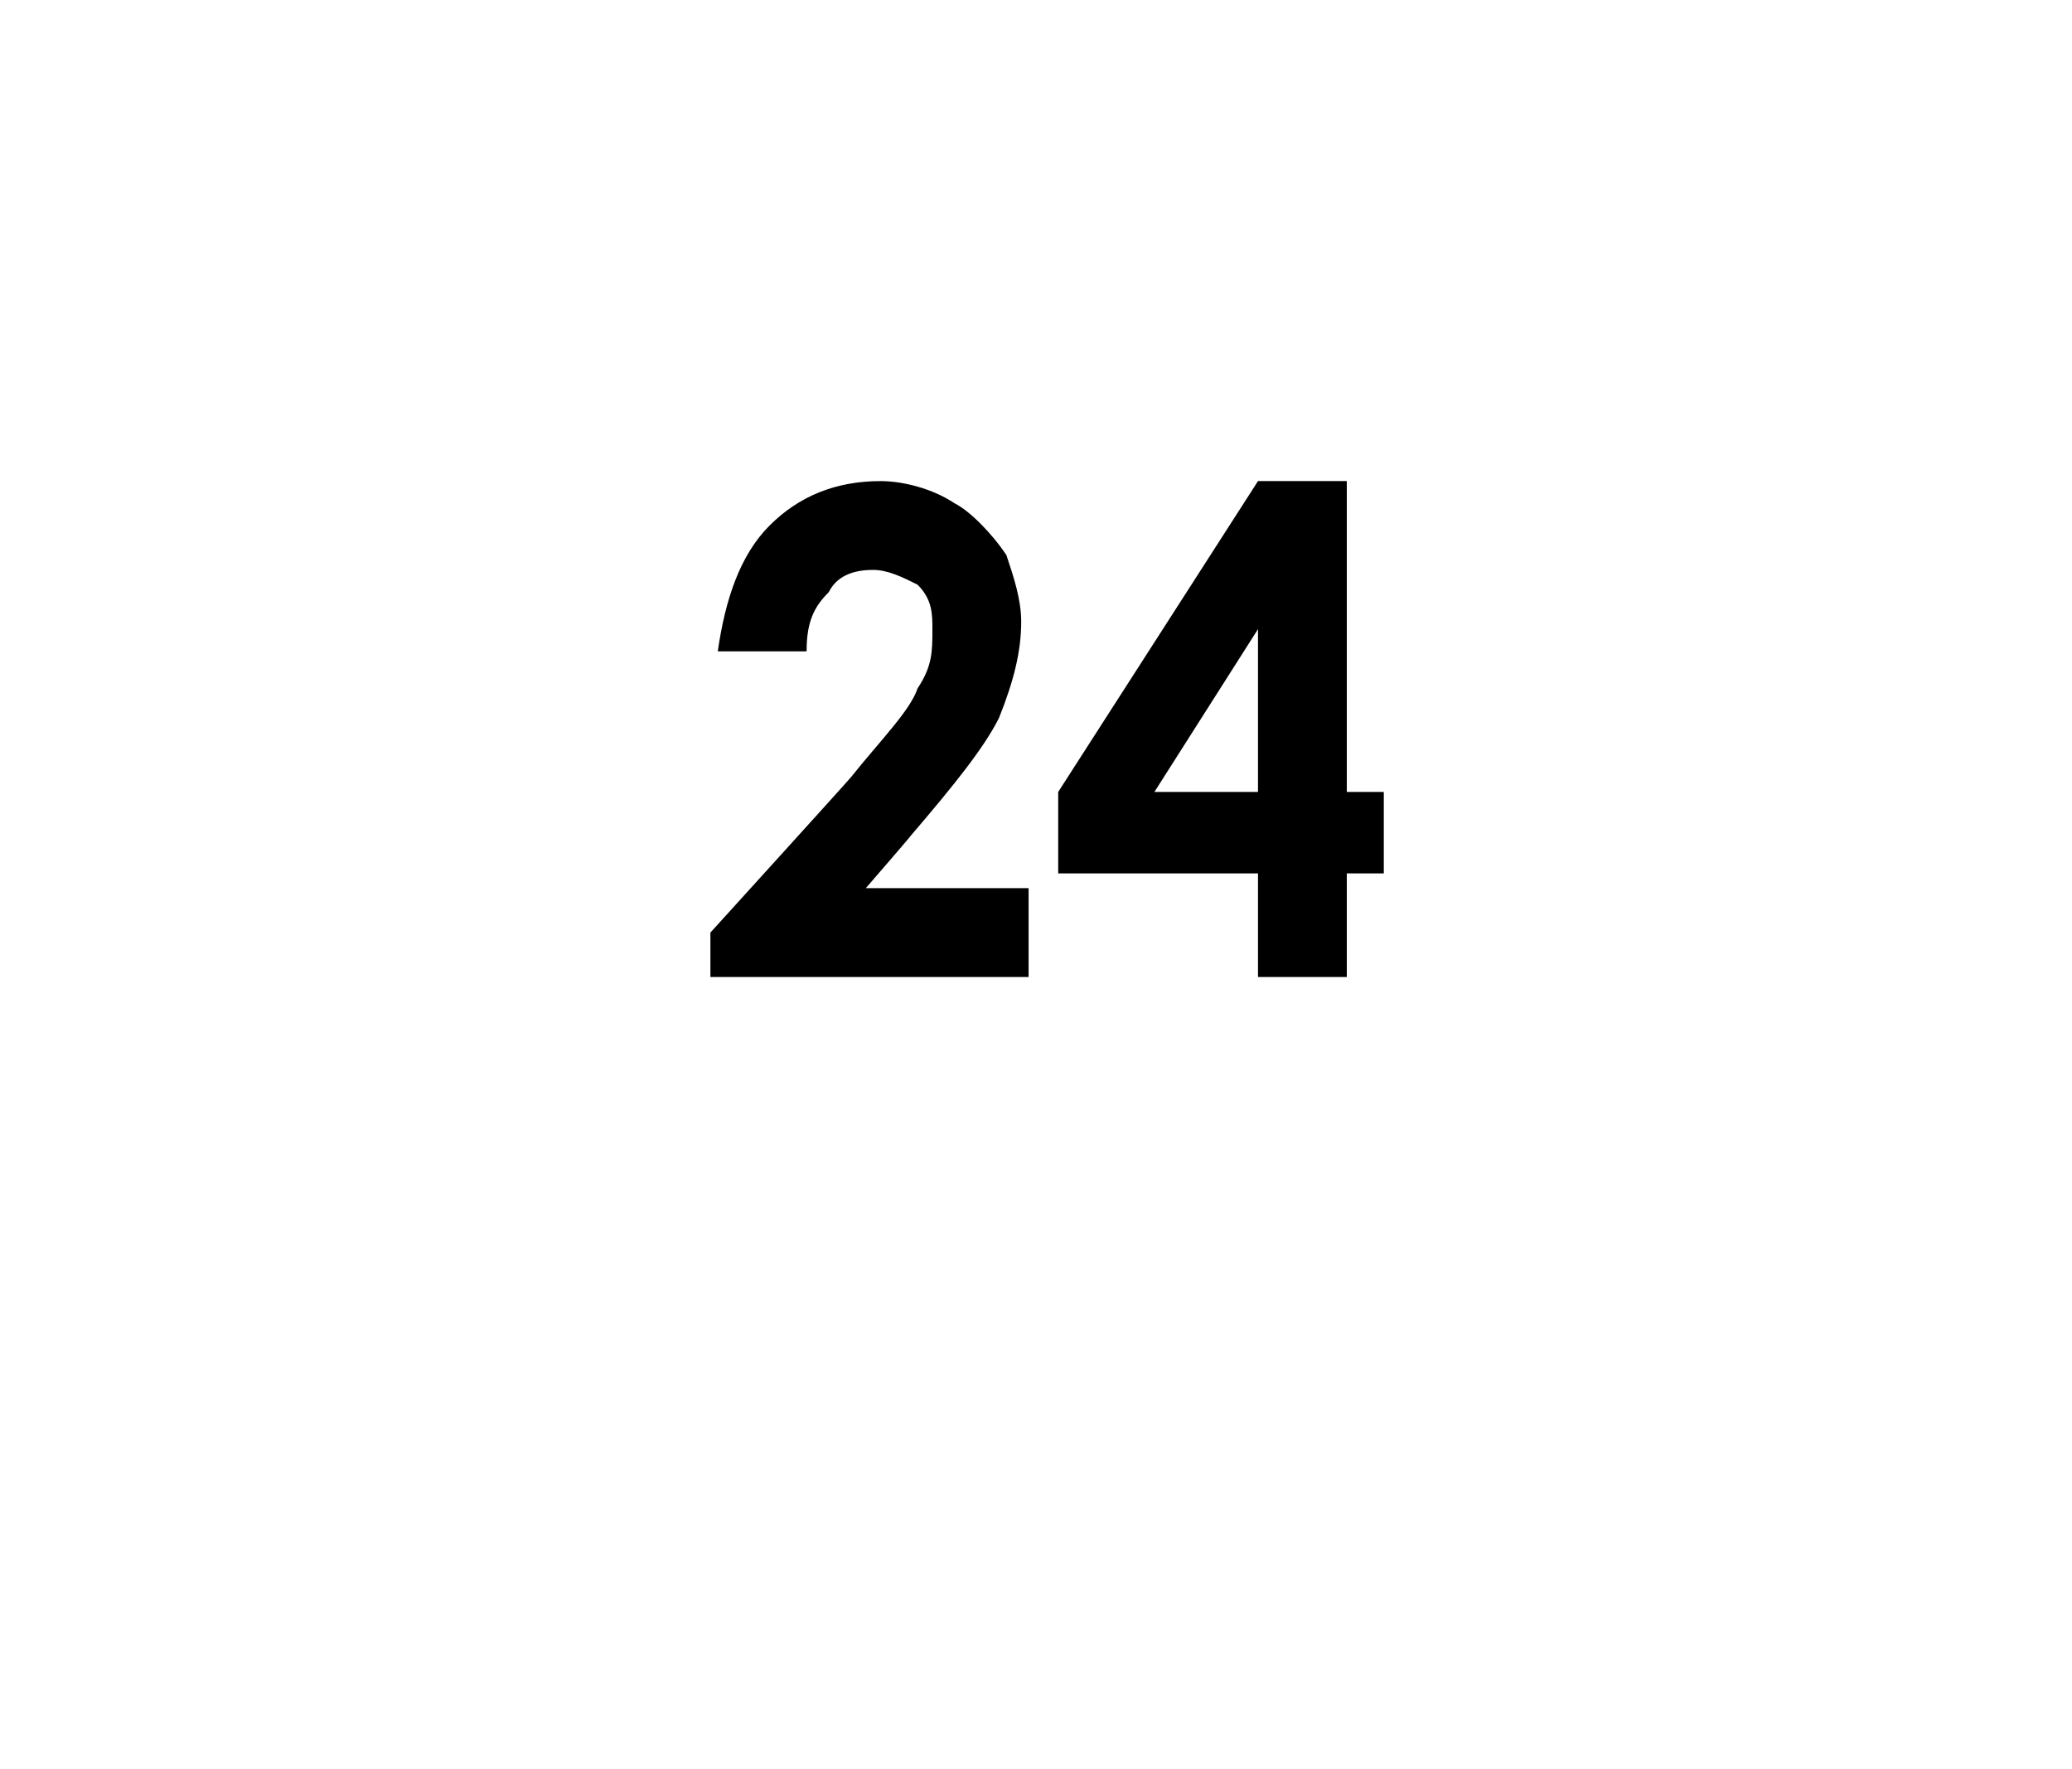 <?xml version="1.0" standalone="no"?><!DOCTYPE svg PUBLIC "-//W3C//DTD SVG 1.1//EN" "http://www.w3.org/Graphics/SVG/1.1/DTD/svg11.dtd"><svg xmlns="http://www.w3.org/2000/svg" version="1.1" width="28px" height="23.9px" viewBox="0 0 28 23.9">  <desc>24</desc>  <defs/>  <g id="Polygon31443">    <path d="M 10.9 8.8 C 10.9 8.8 9.7 8.8 9.7 8.8 C 9.8 8.1 10 7.5 10.4 7.1 C 10.8 6.7 11.3 6.5 11.9 6.5 C 12.2 6.5 12.6 6.6 12.9 6.8 C 13.1 6.9 13.4 7.2 13.6 7.5 C 13.7 7.8 13.8 8.1 13.8 8.4 C 13.8 8.8 13.7 9.2 13.5 9.7 C 13.3 10.1 12.9 10.6 12.3 11.3 C 12.35 11.25 11.7 12 11.7 12 L 13.9 12 L 13.9 13.2 L 9.6 13.2 L 9.6 12.6 C 9.6 12.6 11.48 10.53 11.5 10.5 C 11.9 10 12.3 9.6 12.4 9.3 C 12.6 9 12.6 8.8 12.6 8.5 C 12.6 8.3 12.6 8.1 12.4 7.9 C 12.2 7.8 12 7.7 11.8 7.7 C 11.5 7.7 11.3 7.8 11.2 8 C 11 8.2 10.9 8.4 10.9 8.8 Z M 17 6.5 L 18.2 6.5 L 18.2 10.7 L 18.7 10.7 L 18.7 11.8 L 18.2 11.8 L 18.2 13.2 L 17 13.2 L 17 11.8 L 14.3 11.8 L 14.3 10.7 L 17 6.5 Z M 17 10.7 L 17 8.5 L 15.6 10.7 L 17 10.7 Z " stroke="none" fill="#000"/>  </g></svg>